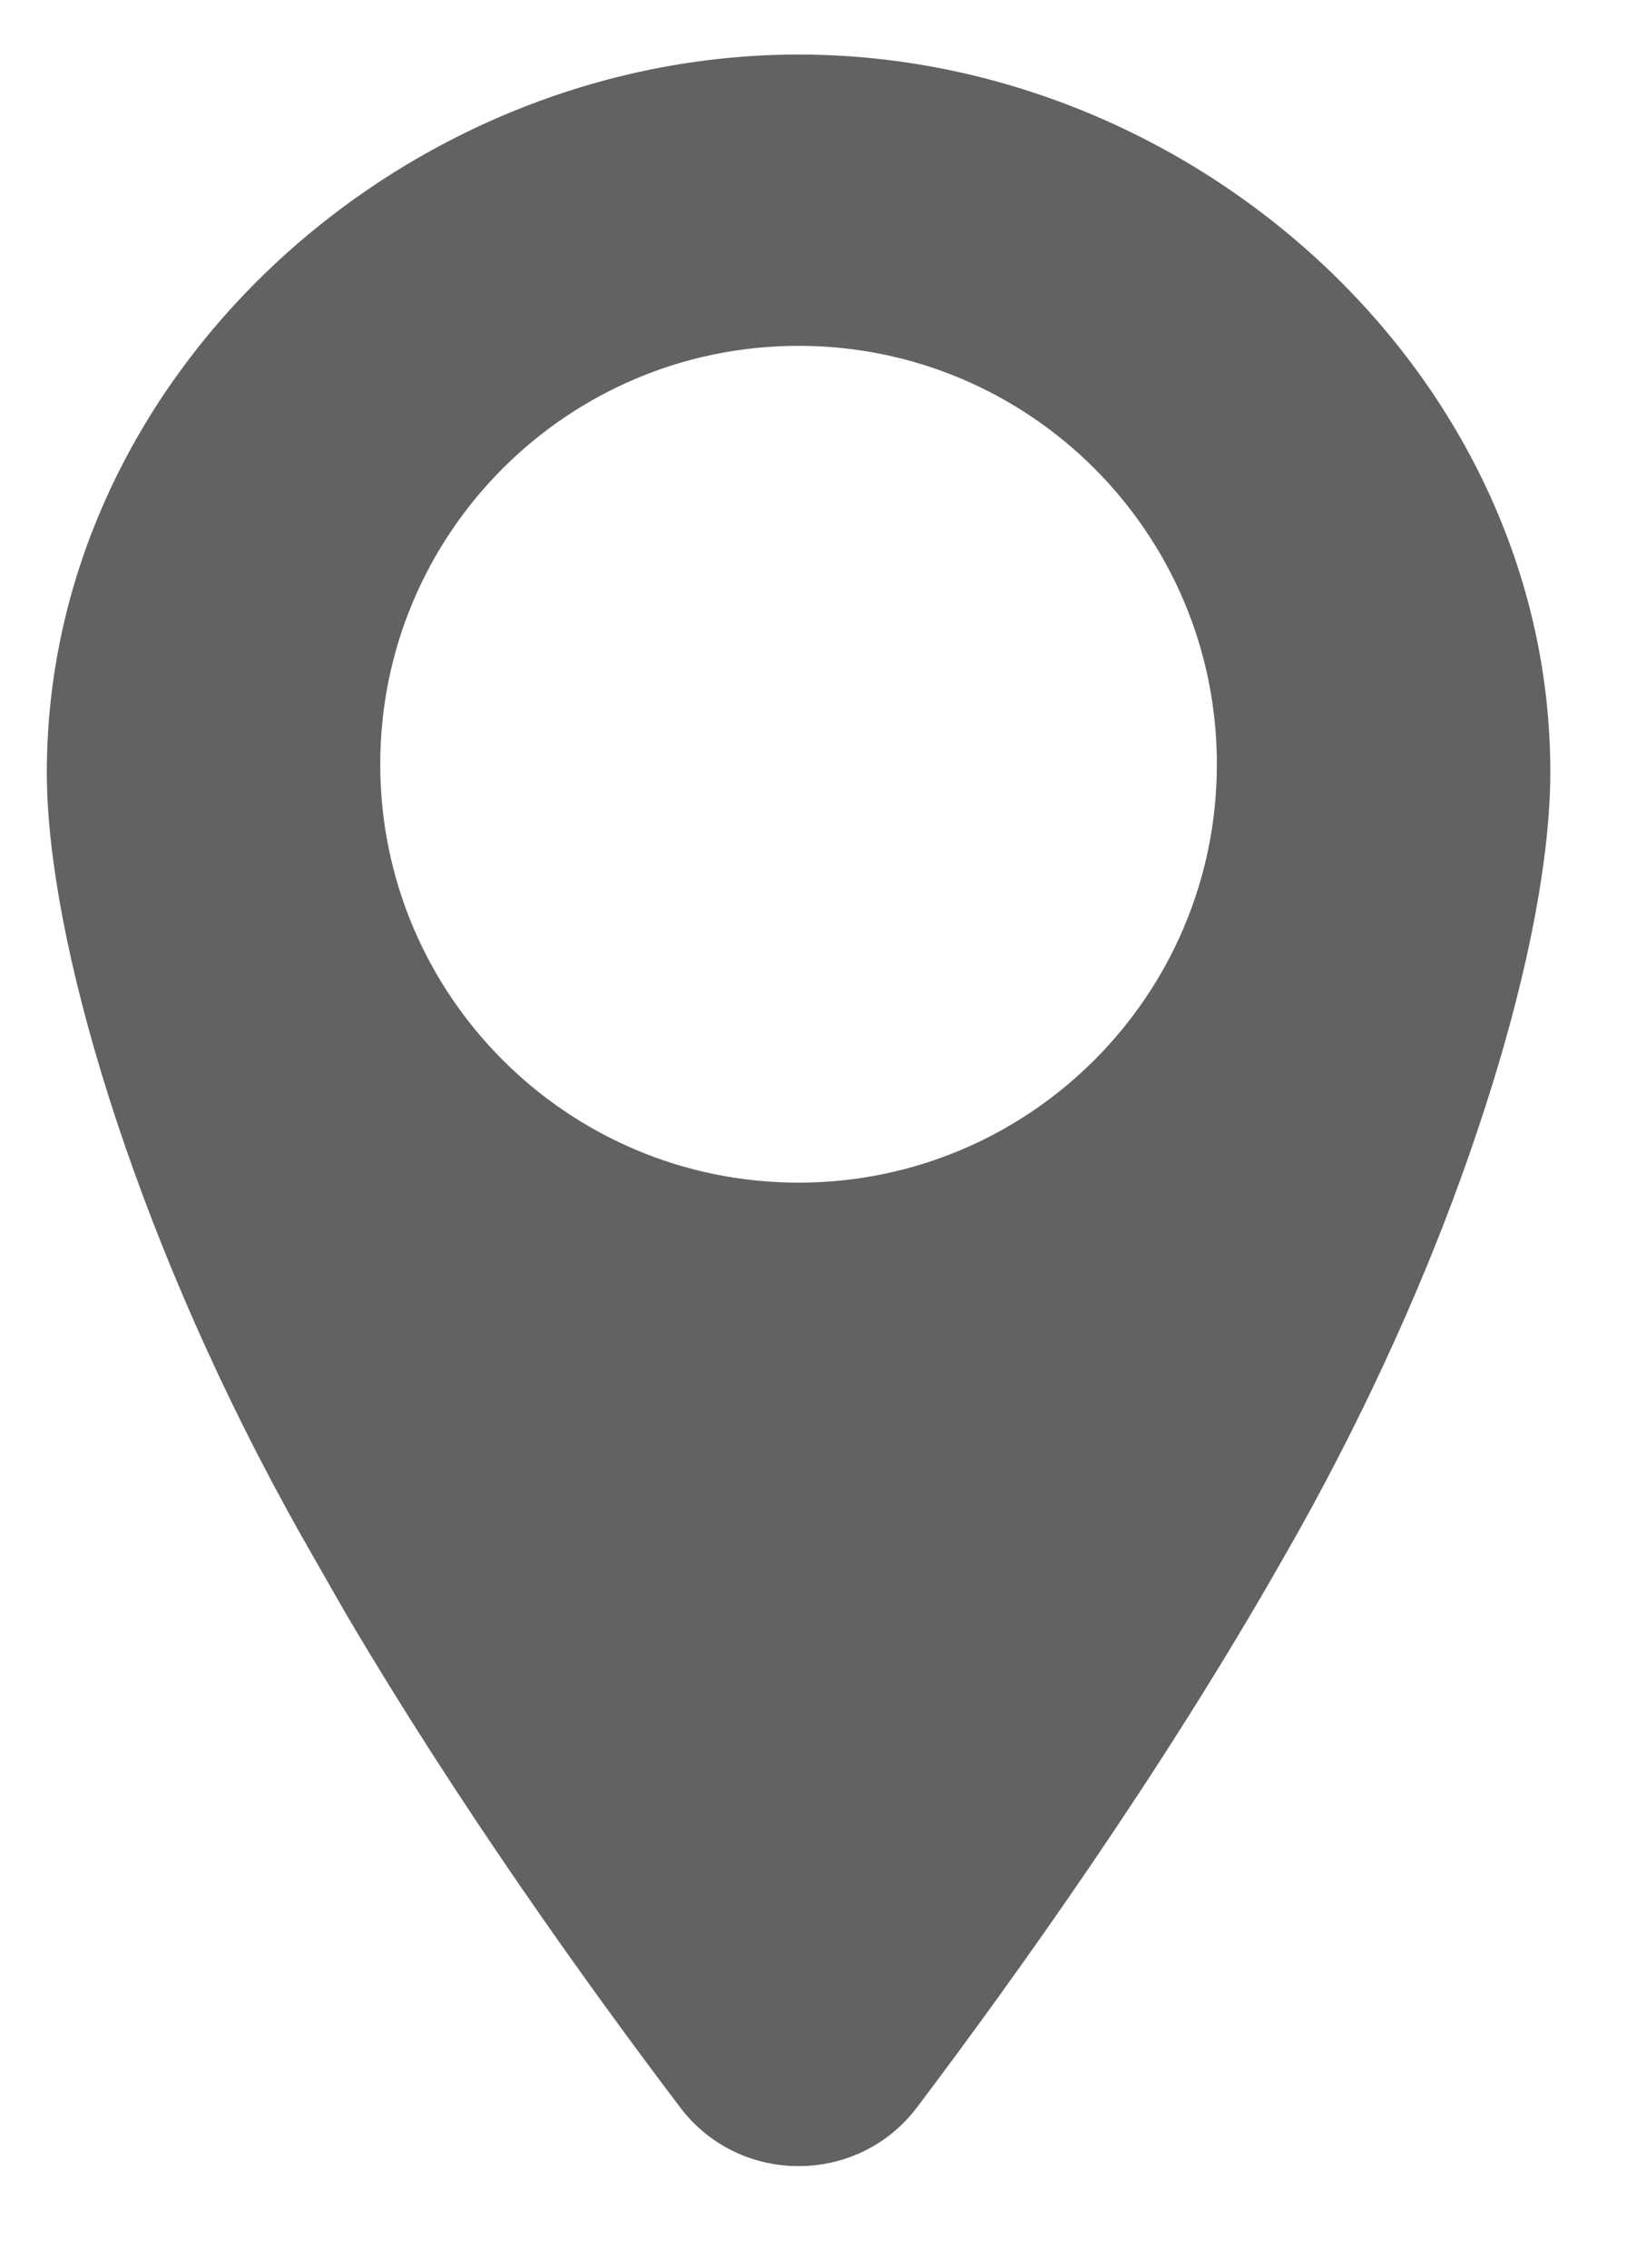 <?xml version="1.0" encoding="utf-8"?>
<!-- Generator: Adobe Illustrator 26.3.1, SVG Export Plug-In . SVG Version: 6.00 Build 0)  -->
<svg version="1.1" id="Isolation_Mode" xmlns="http://www.w3.org/2000/svg" xmlns:xlink="http://www.w3.org/1999/xlink" x="0px"
	 y="0px" viewBox="0 0 319.9 440.7" enable-background="new 0 0 319.9 440.7" xml:space="preserve" fill="#626262">
<path d="M155.2,10.6c-77,0-146.1,62.4-146.1,139.5c0,32.3,16.7,88.3,46.2,142.4c1.8,3.3,3.7,6.7,5.6,10c2,3.5,4,7,6,10.5
	c22.2,37.8,47.5,73,65.3,96.5c11.5,15.2,34.5,15.2,46,0c19.4-25.7,47.7-65.3,71.3-106.9c1.9-3.3,3.8-6.7,5.6-10
	c13.3-24.5,24.1-49.3,31.8-72.2c9.4-27.7,14.4-52.6,14.4-70.3C301.4,73.1,232.3,10.6,155.2,10.6z M155.2,229.8
	c-44.9,0-81.3-36.4-81.3-81.3s36.4-81.3,81.3-81.3c44.9,0,81.3,36.4,81.3,81.3S200.1,229.8,155.2,229.8z"/>
</svg>
